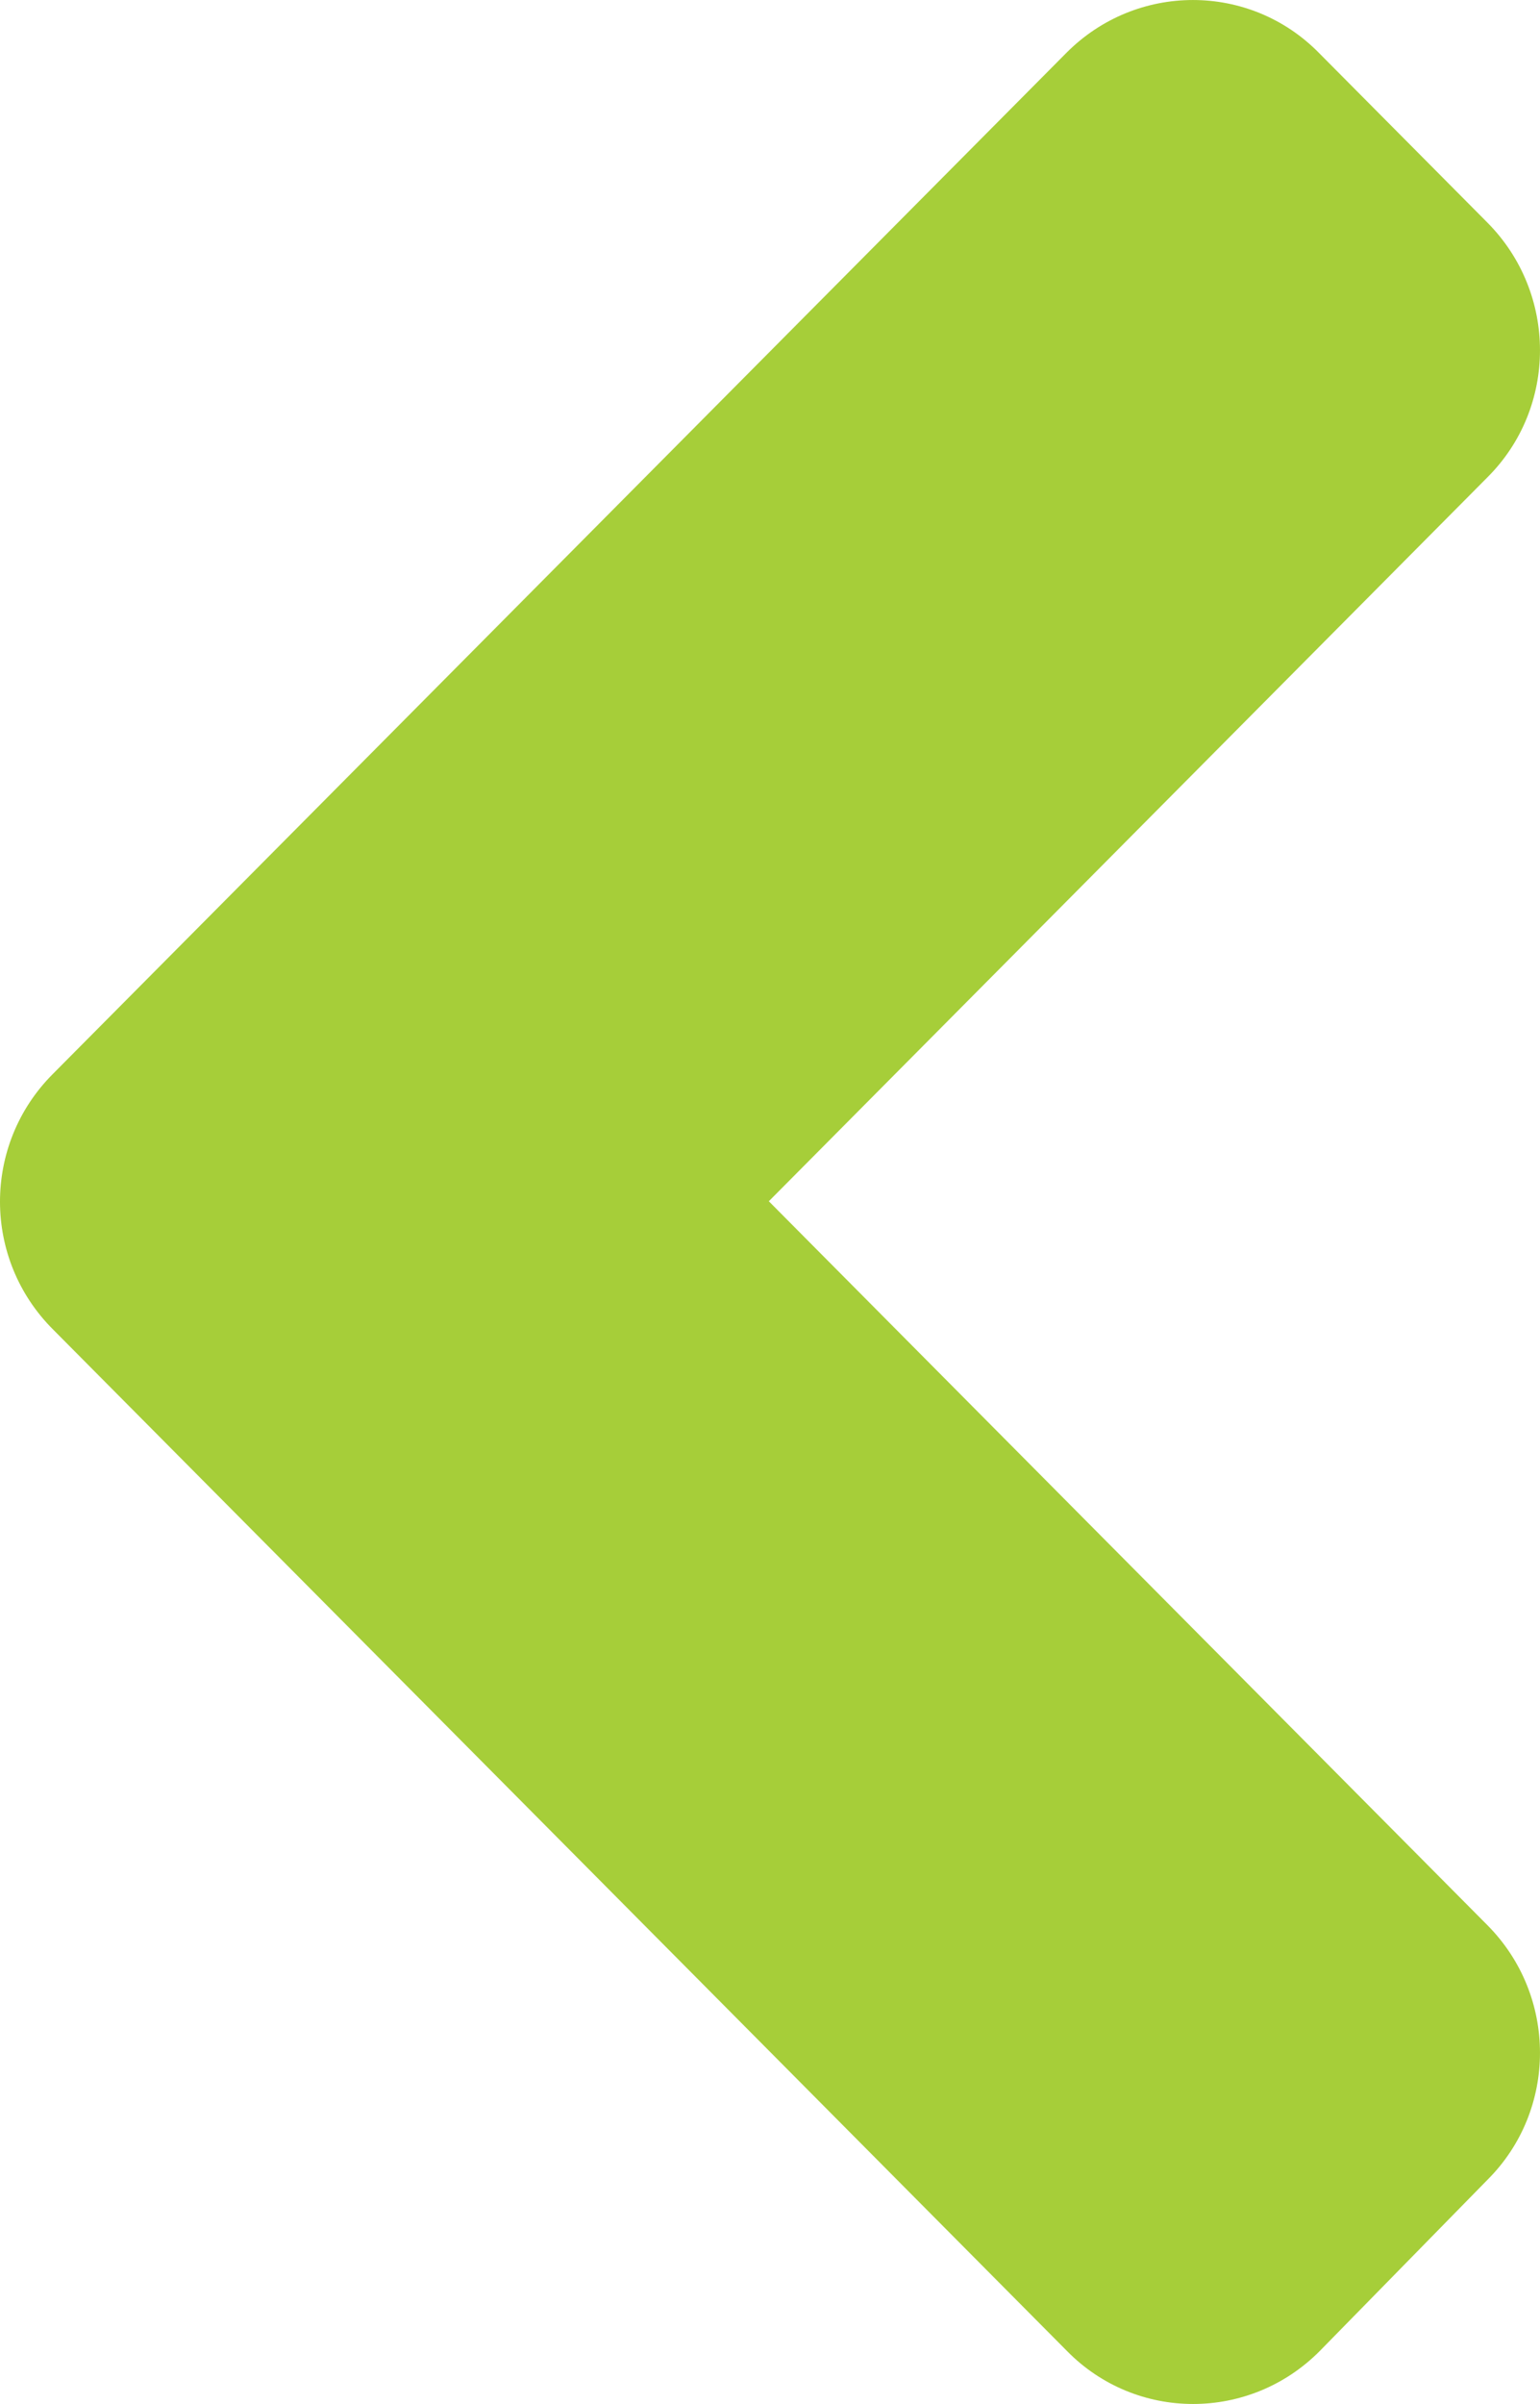 <svg width="25" height="39" viewBox="0 0 25 39" fill="none" xmlns="http://www.w3.org/2000/svg">
<path d="M0.852 17.429L17.31 0.859C18.447 -0.286 20.287 -0.286 21.412 0.859L24.147 3.612C25.284 4.758 25.284 6.61 24.147 7.743L12.481 19.488L24.147 31.233C25.284 32.378 25.284 34.23 24.147 35.363L21.424 38.141C20.287 39.286 18.447 39.286 17.322 38.141L0.864 21.571C-0.286 20.426 -0.286 18.574 0.852 17.429Z" fill="#A6CE39"/>
</svg>

